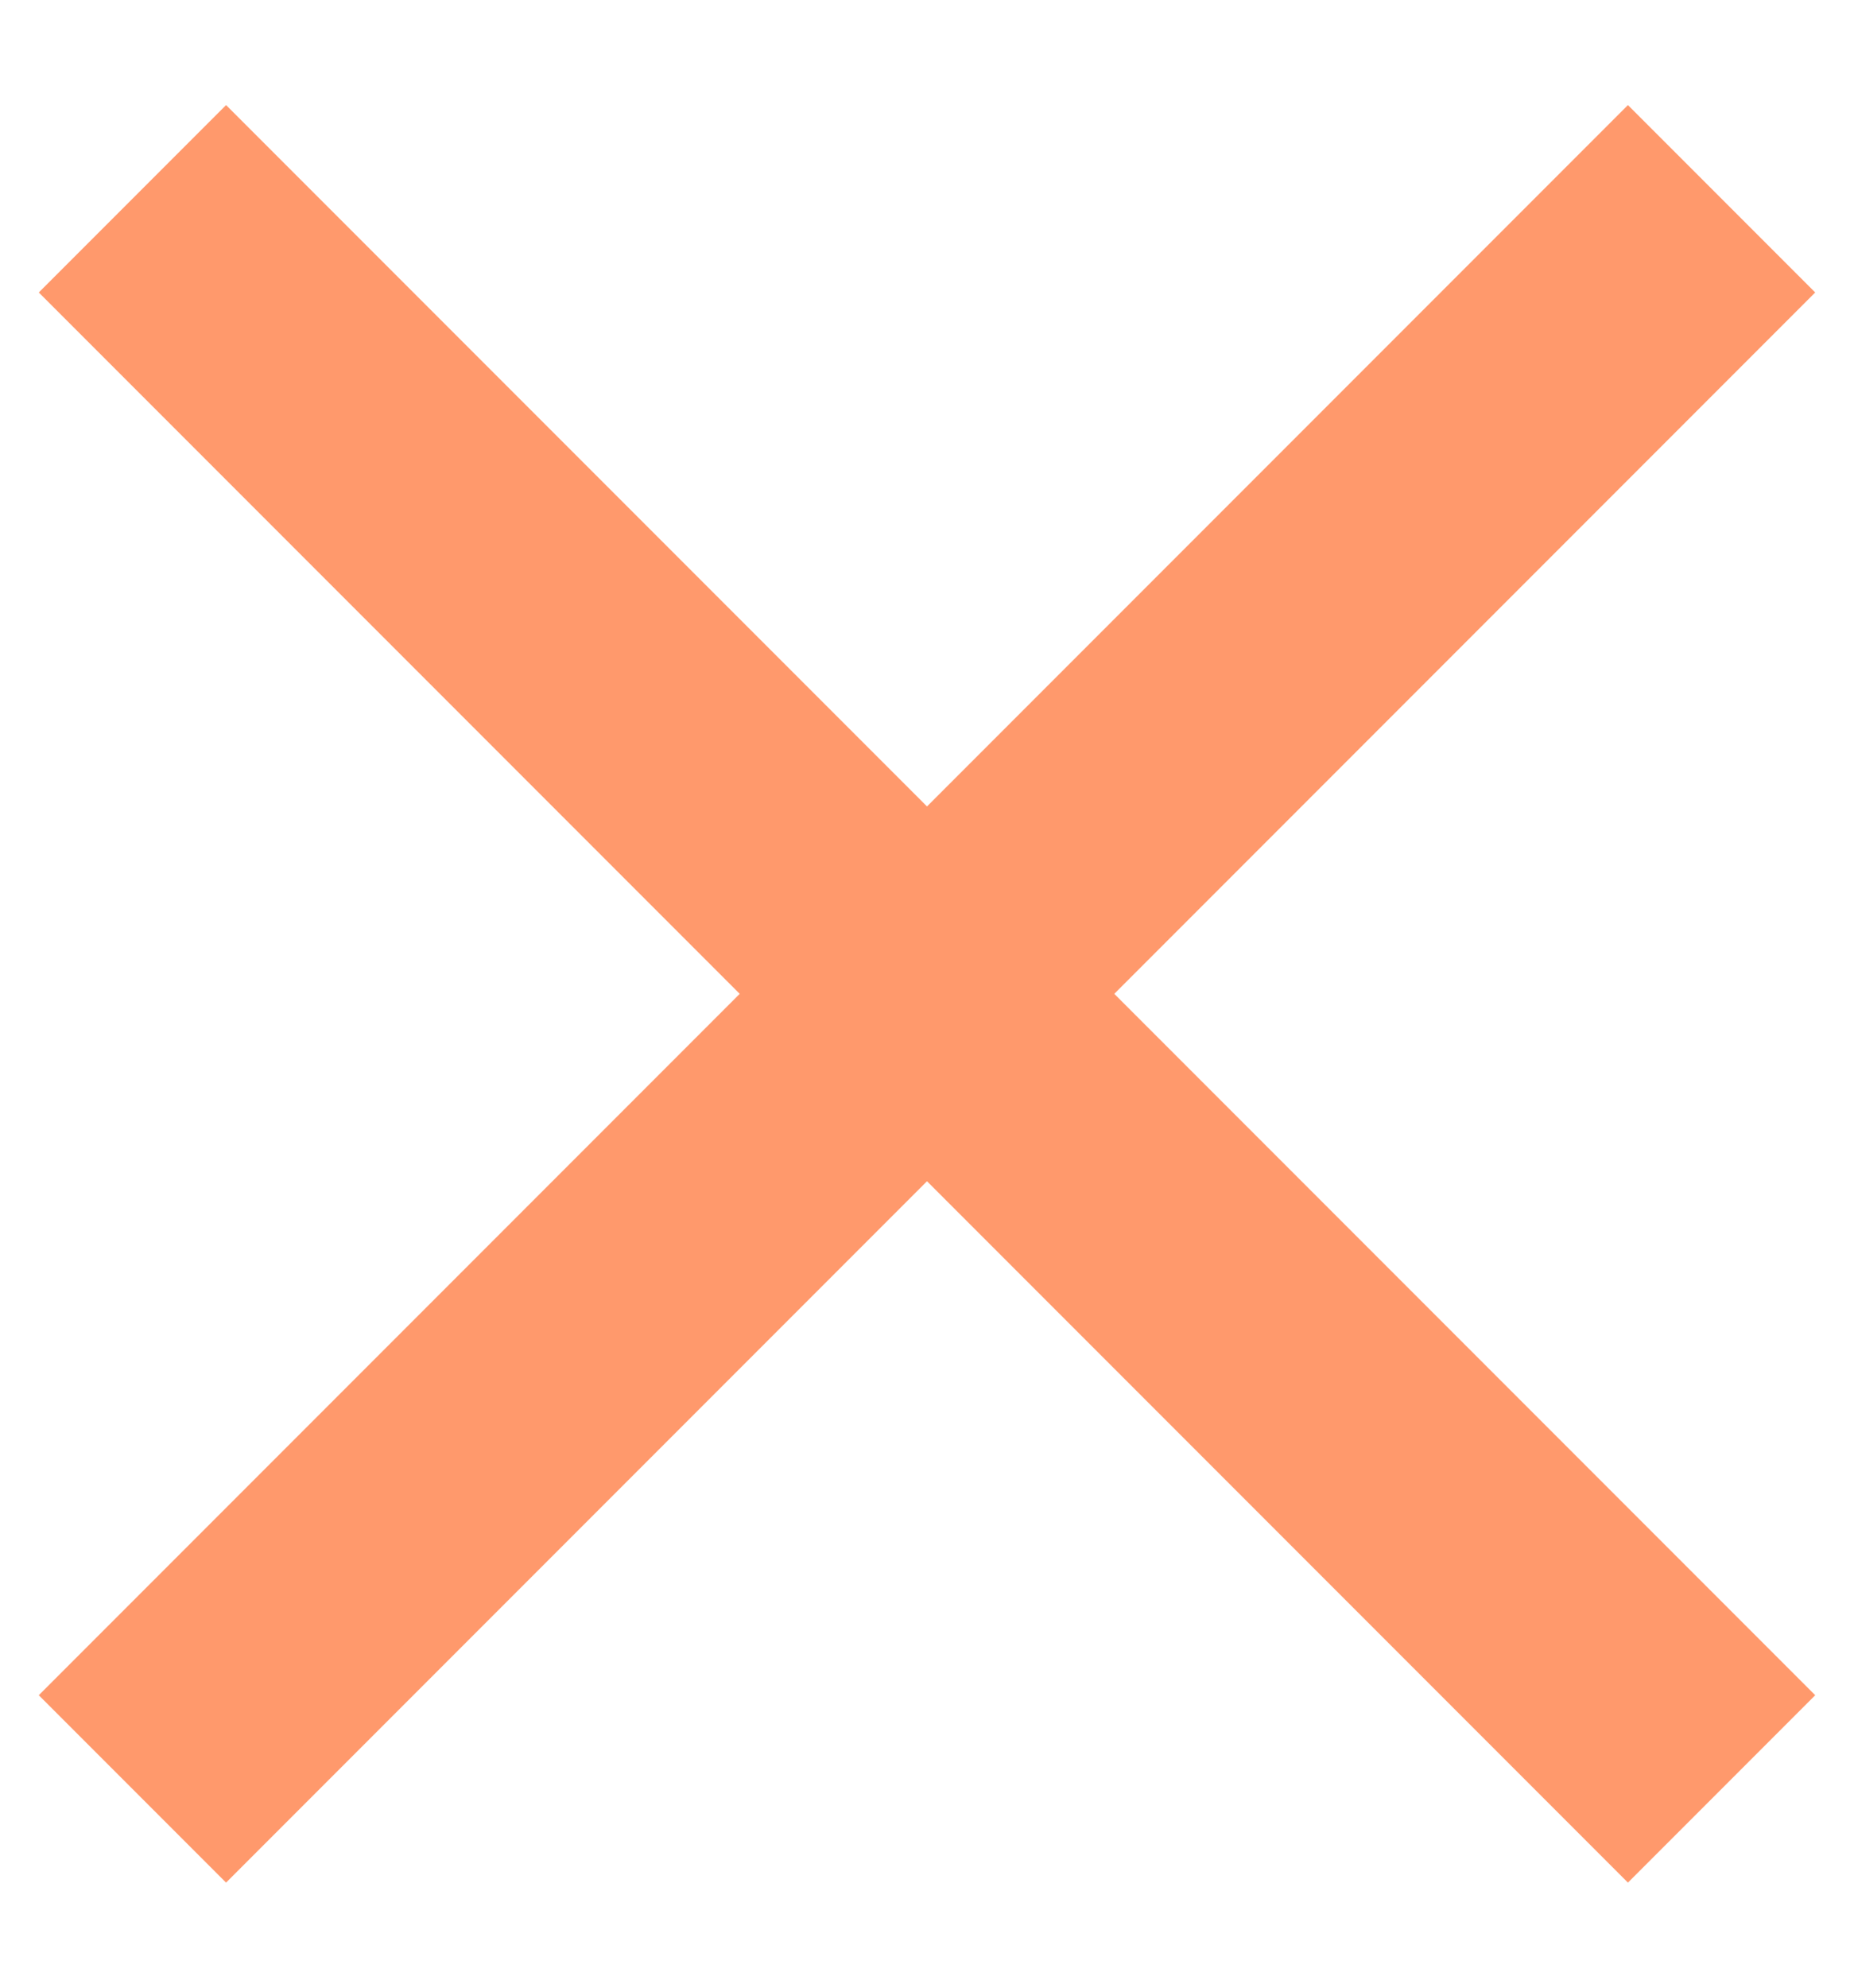 <svg width="14" height="15" viewBox="0 0 14 15" fill="none" xmlns="http://www.w3.org/2000/svg">
<path d="M1 1.5L13 13.5" stroke="#FF996C" stroke-width="2"/>
<path d="M1 13.5L13 1.5" stroke="#FF996C" stroke-width="2"/>
</svg>
